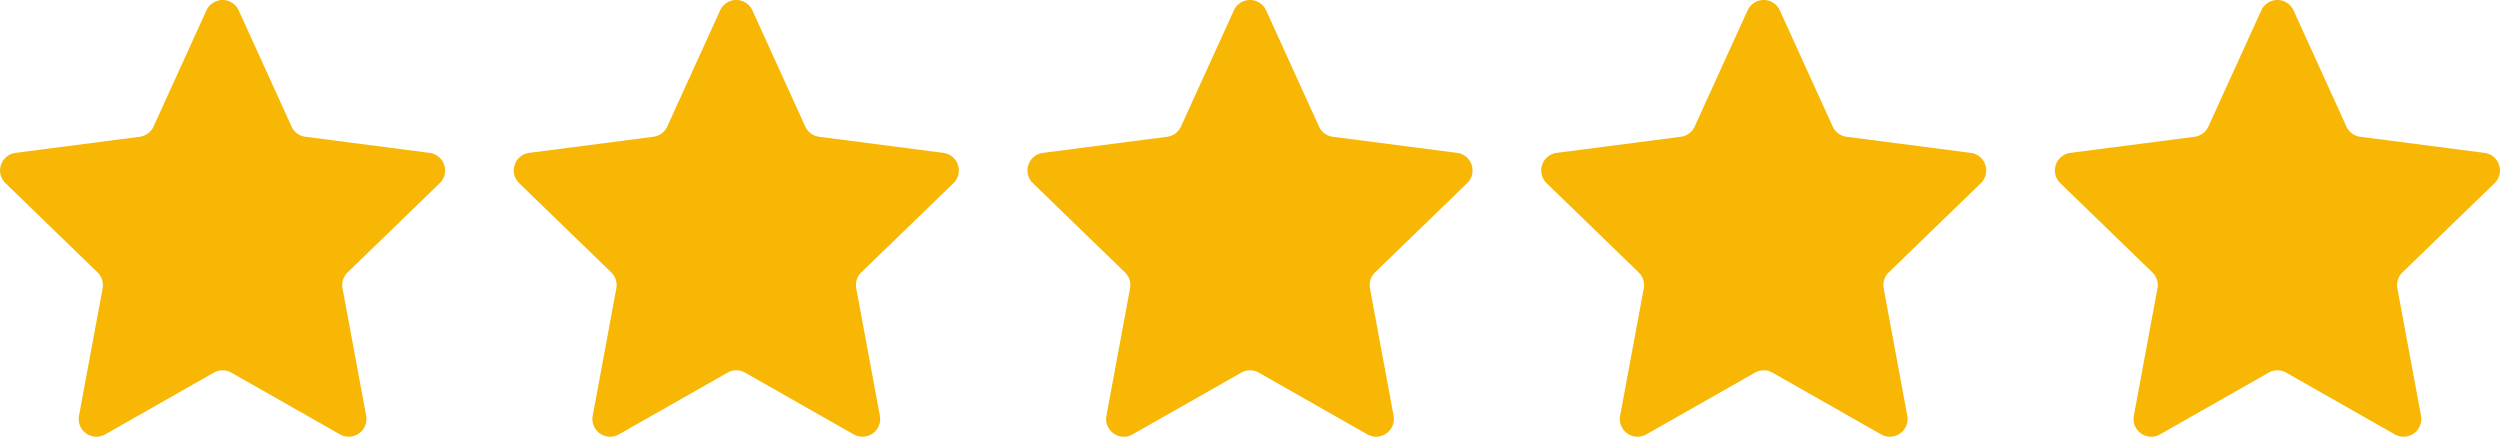 <svg xmlns="http://www.w3.org/2000/svg" width="150.863" height="26.356"><g data-name="Group 4749"><g data-name="Group 4740" fill="#f7b704"><path data-name="Path 9591" d="M12.458.626a1.069 1.069 0 0 1 1.946 0l3.19 7.01a1.069 1.069 0 0 0 .835.617l7.5.973a1.069 1.069 0 0 1 .606 1.828l-5.558 5.382a1.069 1.069 0 0 0-.307.963l1.426 7.69a1.069 1.069 0 0 1-1.579 1.124l-6.557-3.727a1.069 1.069 0 0 0-1.056 0l-6.558 3.728a1.069 1.069 0 0 1-1.579-1.124l1.426-7.69a1.069 1.069 0 0 0-.307-.963L.33 11.054a1.069 1.069 0 0 1 .6-1.828l7.5-.973a1.069 1.069 0 0 0 .835-.617z"/><path data-name="Path 29549" d="M43.458.626a1.069 1.069 0 0 1 1.946 0l3.19 7.01a1.069 1.069 0 0 0 .835.617l7.5.973a1.069 1.069 0 0 1 .606 1.828l-5.558 5.382a1.069 1.069 0 0 0-.307.963l1.426 7.69a1.069 1.069 0 0 1-1.579 1.124l-6.557-3.727a1.069 1.069 0 0 0-1.056 0l-6.558 3.728a1.069 1.069 0 0 1-1.579-1.124l1.426-7.69a1.069 1.069 0 0 0-.307-.963l-5.556-5.383a1.069 1.069 0 0 1 .6-1.828l7.5-.973a1.069 1.069 0 0 0 .835-.617z"/><path data-name="Path 29550" d="M74.458.626a1.069 1.069 0 0 1 1.946 0l3.19 7.01a1.069 1.069 0 0 0 .835.617l7.5.973a1.069 1.069 0 0 1 .606 1.828l-5.558 5.382a1.069 1.069 0 0 0-.307.963l1.426 7.69a1.069 1.069 0 0 1-1.579 1.124l-6.557-3.727a1.069 1.069 0 0 0-1.056 0l-6.558 3.728a1.069 1.069 0 0 1-1.579-1.124l1.426-7.69a1.069 1.069 0 0 0-.307-.963l-5.556-5.383a1.069 1.069 0 0 1 .6-1.828l7.5-.973a1.069 1.069 0 0 0 .835-.617z"/><path data-name="Path 29551" d="M105.458.626a1.069 1.069 0 0 1 1.946 0l3.19 7.01a1.069 1.069 0 0 0 .835.617l7.5.973a1.069 1.069 0 0 1 .606 1.828l-5.558 5.382a1.069 1.069 0 0 0-.307.963l1.426 7.69a1.069 1.069 0 0 1-1.579 1.124l-6.557-3.727a1.069 1.069 0 0 0-1.056 0l-6.558 3.728a1.069 1.069 0 0 1-1.579-1.124l1.426-7.69a1.069 1.069 0 0 0-.307-.963l-5.556-5.383a1.069 1.069 0 0 1 .6-1.828l7.5-.973a1.069 1.069 0 0 0 .835-.617z"/><path data-name="Path 29552" d="M136.458.626a1.069 1.069 0 0 1 1.946 0l3.19 7.01a1.069 1.069 0 0 0 .835.617l7.5.973a1.069 1.069 0 0 1 .606 1.828l-5.558 5.382a1.069 1.069 0 0 0-.307.963l1.426 7.69a1.069 1.069 0 0 1-1.579 1.124l-6.557-3.727a1.069 1.069 0 0 0-1.056 0l-6.558 3.728a1.069 1.069 0 0 1-1.579-1.124l1.426-7.69a1.069 1.069 0 0 0-.307-.963l-5.556-5.383a1.069 1.069 0 0 1 .6-1.828l7.5-.973a1.069 1.069 0 0 0 .835-.617z"/></g></g></svg>
